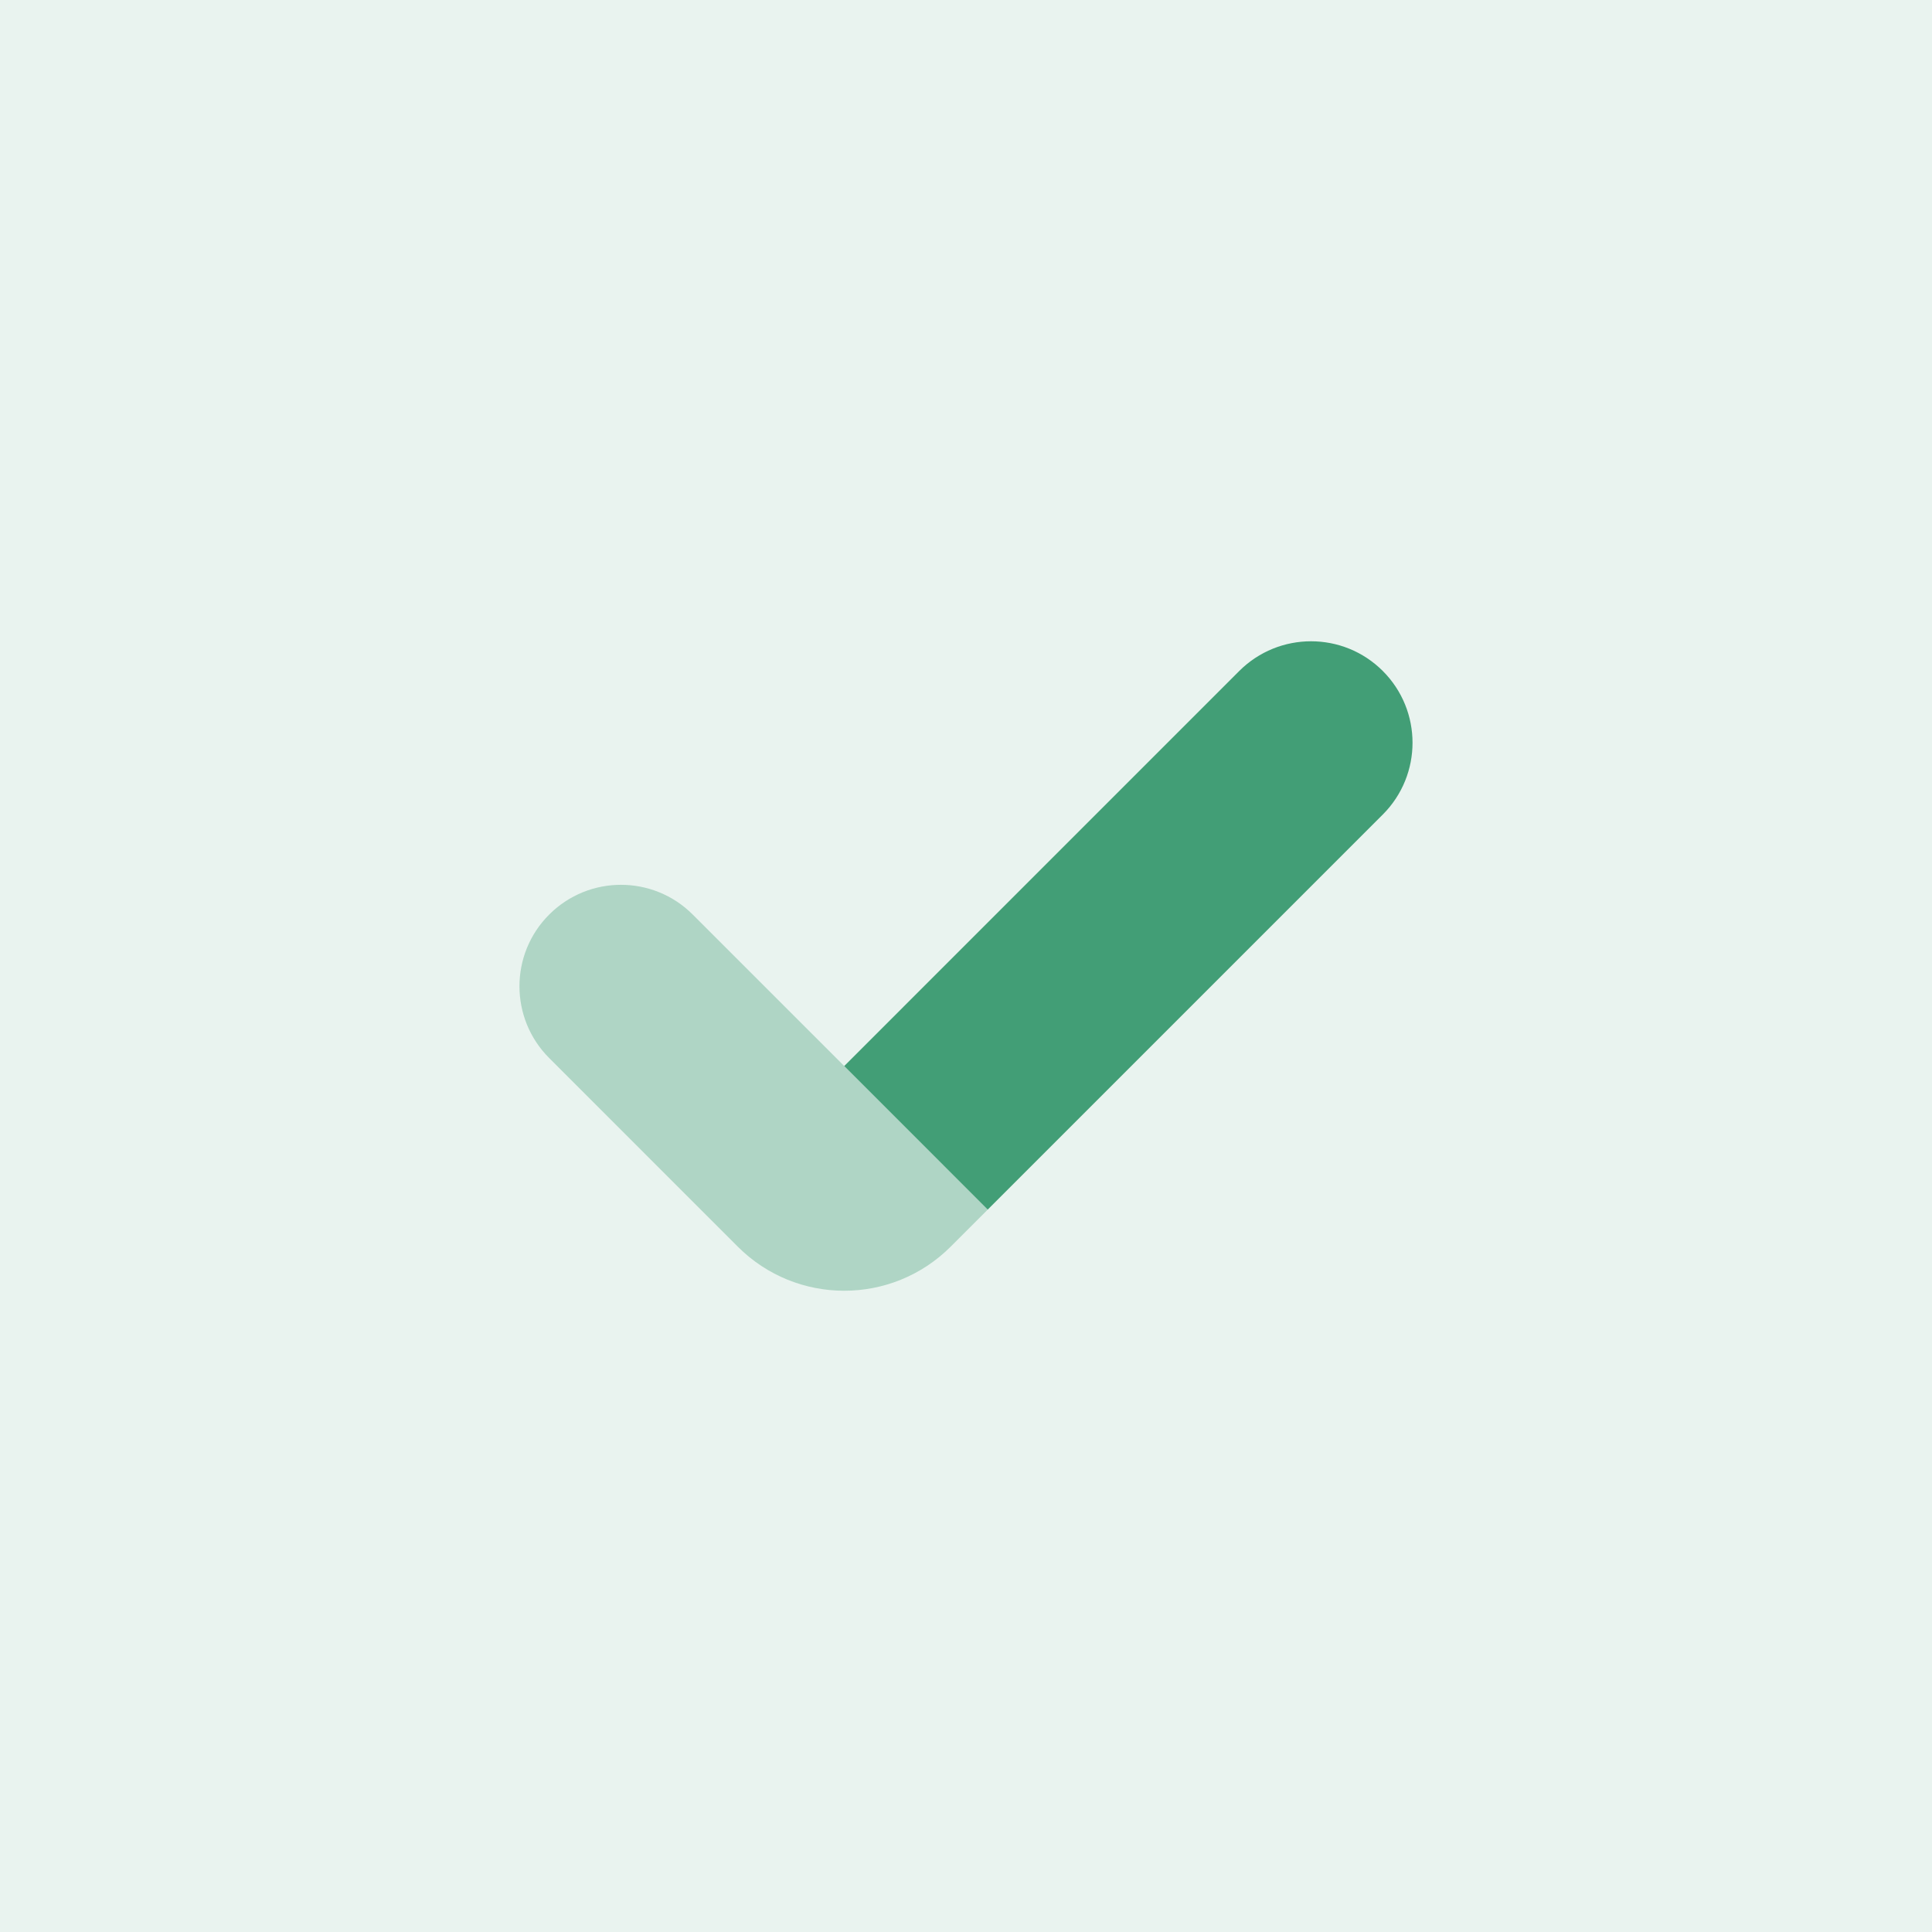 <svg width="60" height="60" viewBox="0 0 60 60" fill="none" xmlns="http://www.w3.org/2000/svg">
<rect width="60" height="60" fill="#E9F3EF"/>
<path opacity="0.35" d="M21.513 28.402C20.283 27.171 18.287 27.171 17.056 28.402C15.824 29.632 15.825 31.628 17.056 32.859L22.911 38.715C24.738 40.542 27.698 40.542 29.525 38.715L30.676 37.564L21.513 28.402Z" fill="#429E76"/>
<path d="M42.944 20.838C41.714 19.608 39.718 19.608 38.486 20.838L26.218 33.107L30.675 37.565L42.944 25.296C44.175 24.064 44.175 22.069 42.944 20.838Z" fill="#429E76"/>
</svg>
